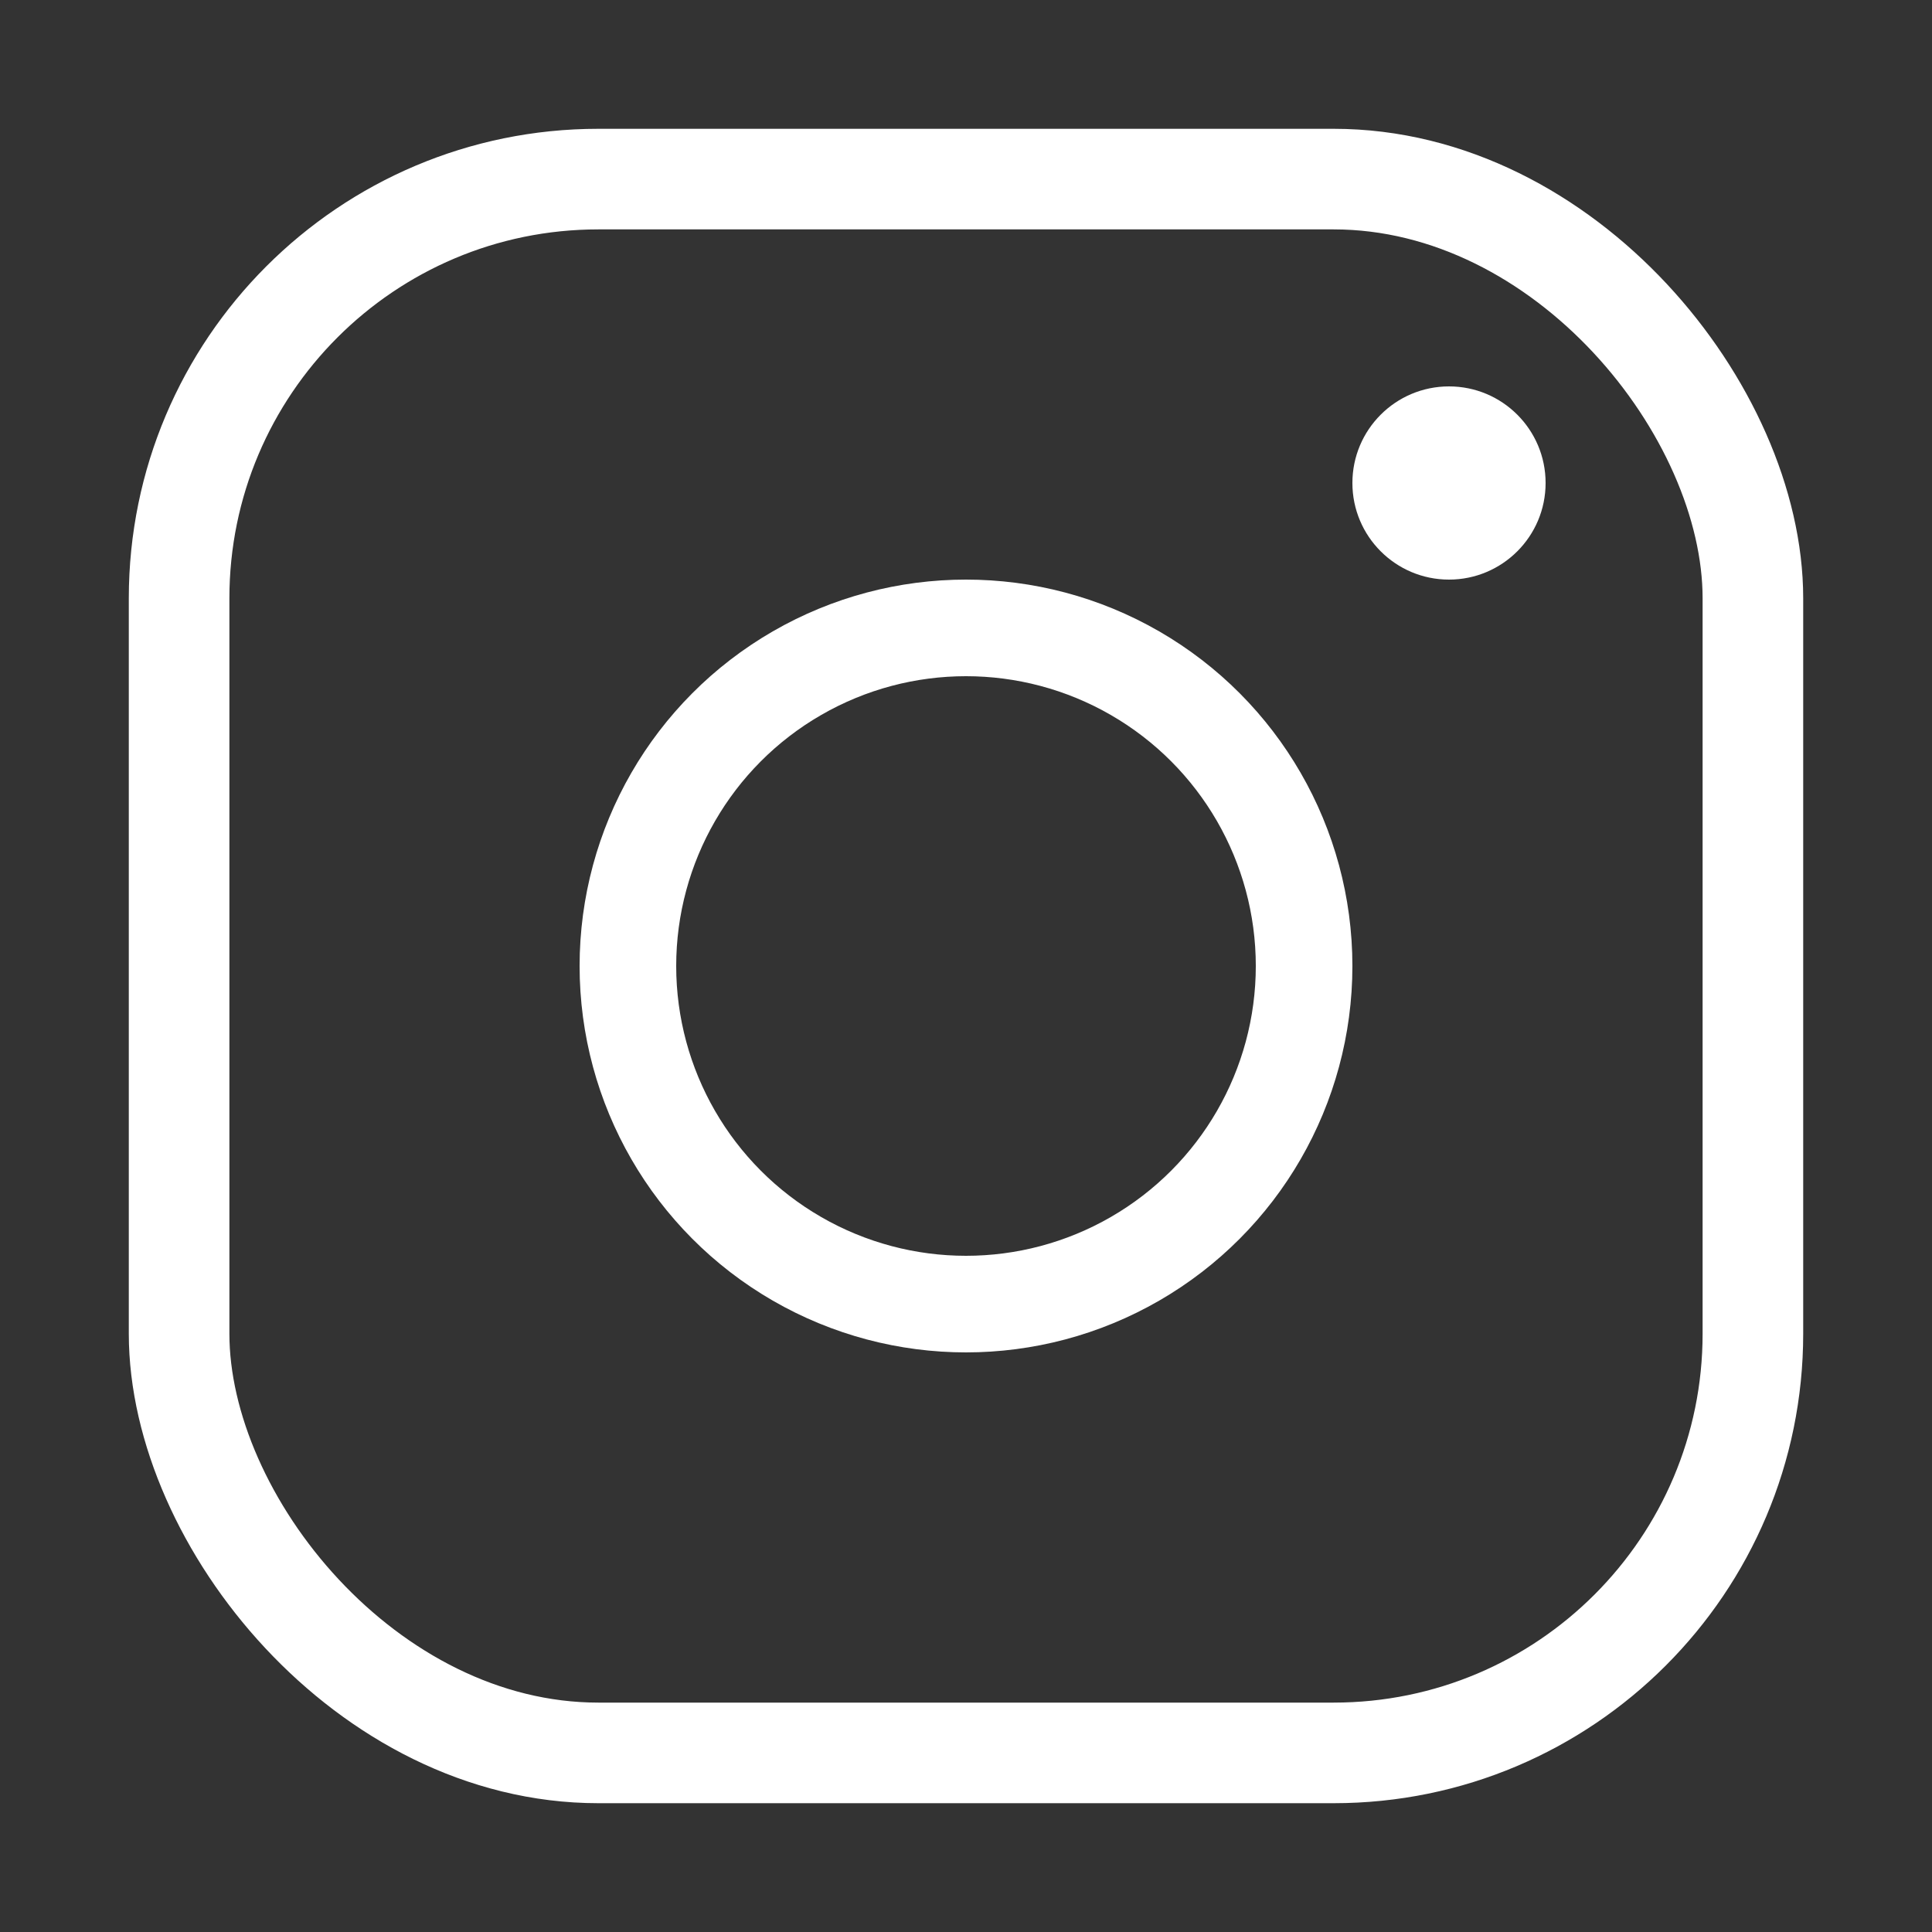 <svg width="30" height="30" viewBox="0 0 30 30" fill="none" xmlns="http://www.w3.org/2000/svg">
<rect x="0" y="0" width="30" height="30" fill="#333333" stroke="none"/>
<rect x="2.781" y="2.781" width="24.438" height="24.438" rx="6.51" stroke="white" stroke-width="1.562"/>
<circle cx="15" cy="15" r="5.25" stroke="white" stroke-width="1.5"/>
<circle cx="22.5" cy="7.5" r="1.5" fill="white"/>
</svg>
